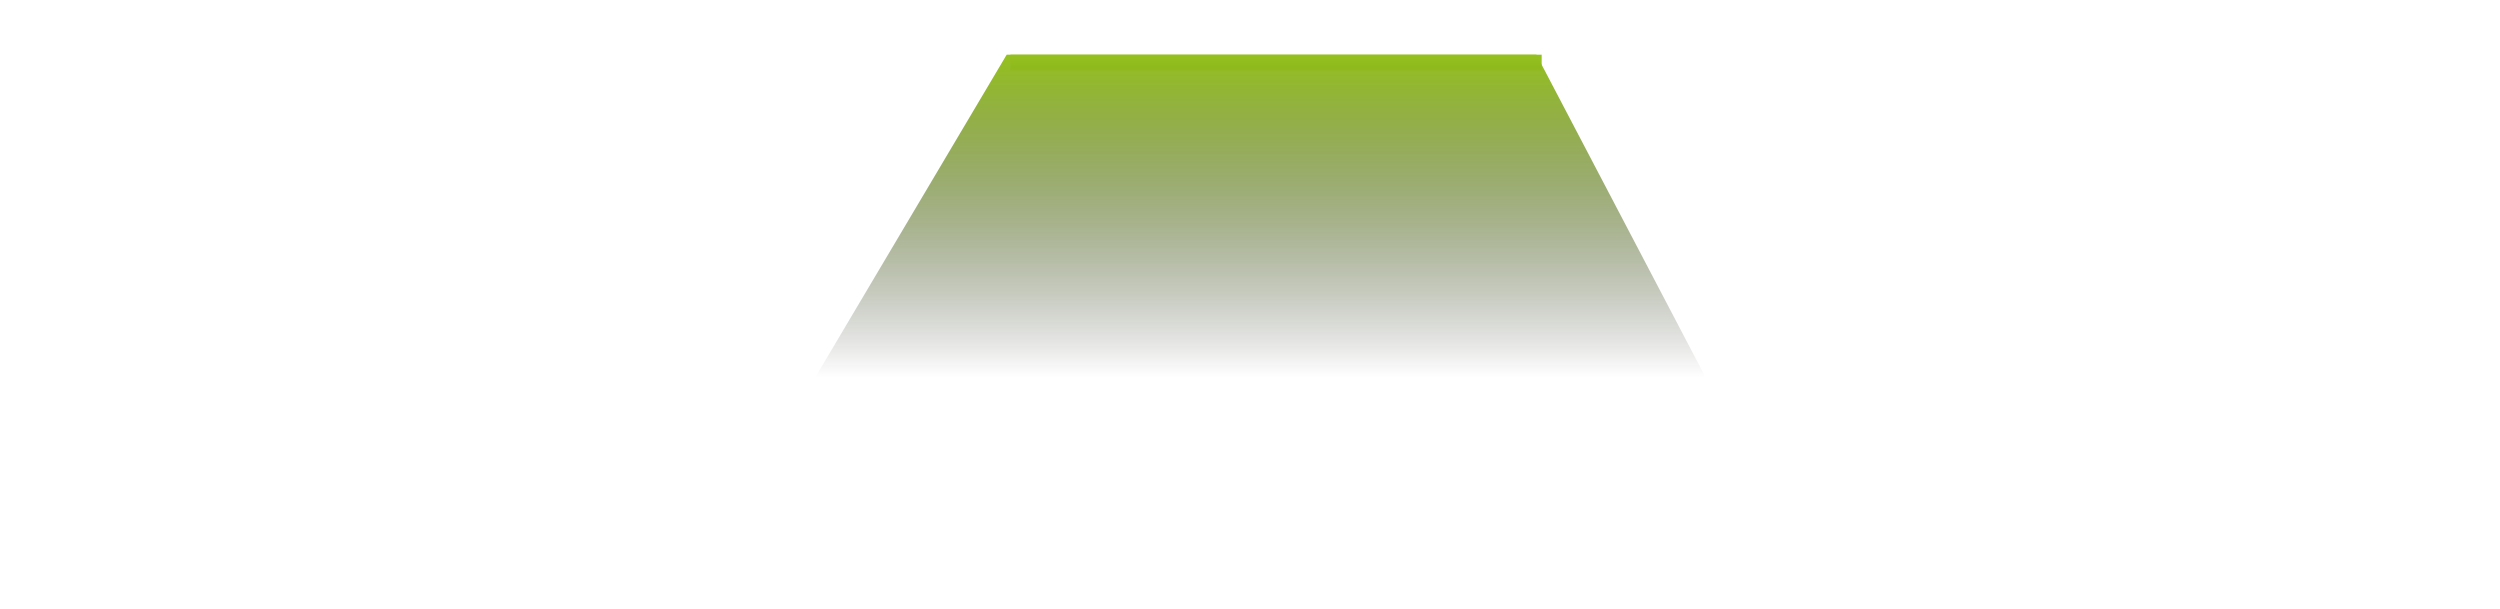 <svg width="960" height="234" viewBox="0 0 960 234" fill="none" xmlns="http://www.w3.org/2000/svg">
<rect x="388" y="21" width="204" height="6" fill="#95C11F"/>
<g filter="url(#filter0_f_21940_8333)">
<path d="M386.566 21H589.984L655 145H313L386.566 21Z" fill="url(#paint0_linear_21940_8333)"/>
</g>
<defs>
<filter id="filter0_f_21940_8333" x="292.3" y="0.3" width="383.4" height="165.4" filterUnits="userSpaceOnUse" color-interpolation-filters="sRGB">
<feFlood flood-opacity="0" result="BackgroundImageFix"/>
<feBlend mode="normal" in="SourceGraphic" in2="BackgroundImageFix" result="shape"/>
<feGaussianBlur stdDeviation="10.35" result="effect1_foregroundBlur_21940_8333"/>
</filter>
<linearGradient id="paint0_linear_21940_8333" x1="484" y1="21" x2="484" y2="145" gradientUnits="userSpaceOnUse">
<stop stop-color="#95C11F"/>
<stop offset="1" stop-color="#010601" stop-opacity="0"/>
</linearGradient>
</defs>
</svg>
